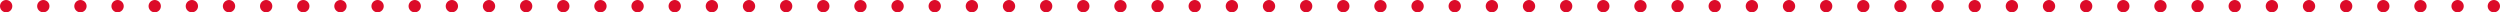 <?xml version="1.0" encoding="UTF-8"?> <svg xmlns="http://www.w3.org/2000/svg" xmlns:xlink="http://www.w3.org/1999/xlink" id="Слой_1" data-name="Слой 1" viewBox="0 0 812.4 4"> <defs> <style>.cls-1,.cls-3,.cls-4{fill:none;}.cls-2{clip-path:url(#clip-path);}.cls-3,.cls-4{stroke:#dc0b29;stroke-linecap:round;stroke-linejoin:round;stroke-width:4px;}.cls-3{stroke-dasharray:0 12.07;}</style> <clipPath id="clip-path" transform="translate(236 -168)"> <rect class="cls-1" x="-236" y="168" width="812.4" height="4"></rect> </clipPath> </defs> <title>line</title> <g class="cls-2"> <line class="cls-3" x1="14.07" y1="2" x2="804.37" y2="2"></line> <path class="cls-4" d="M574.4,170h0M-234,170h0" transform="translate(236 -168)"></path> </g> </svg> 